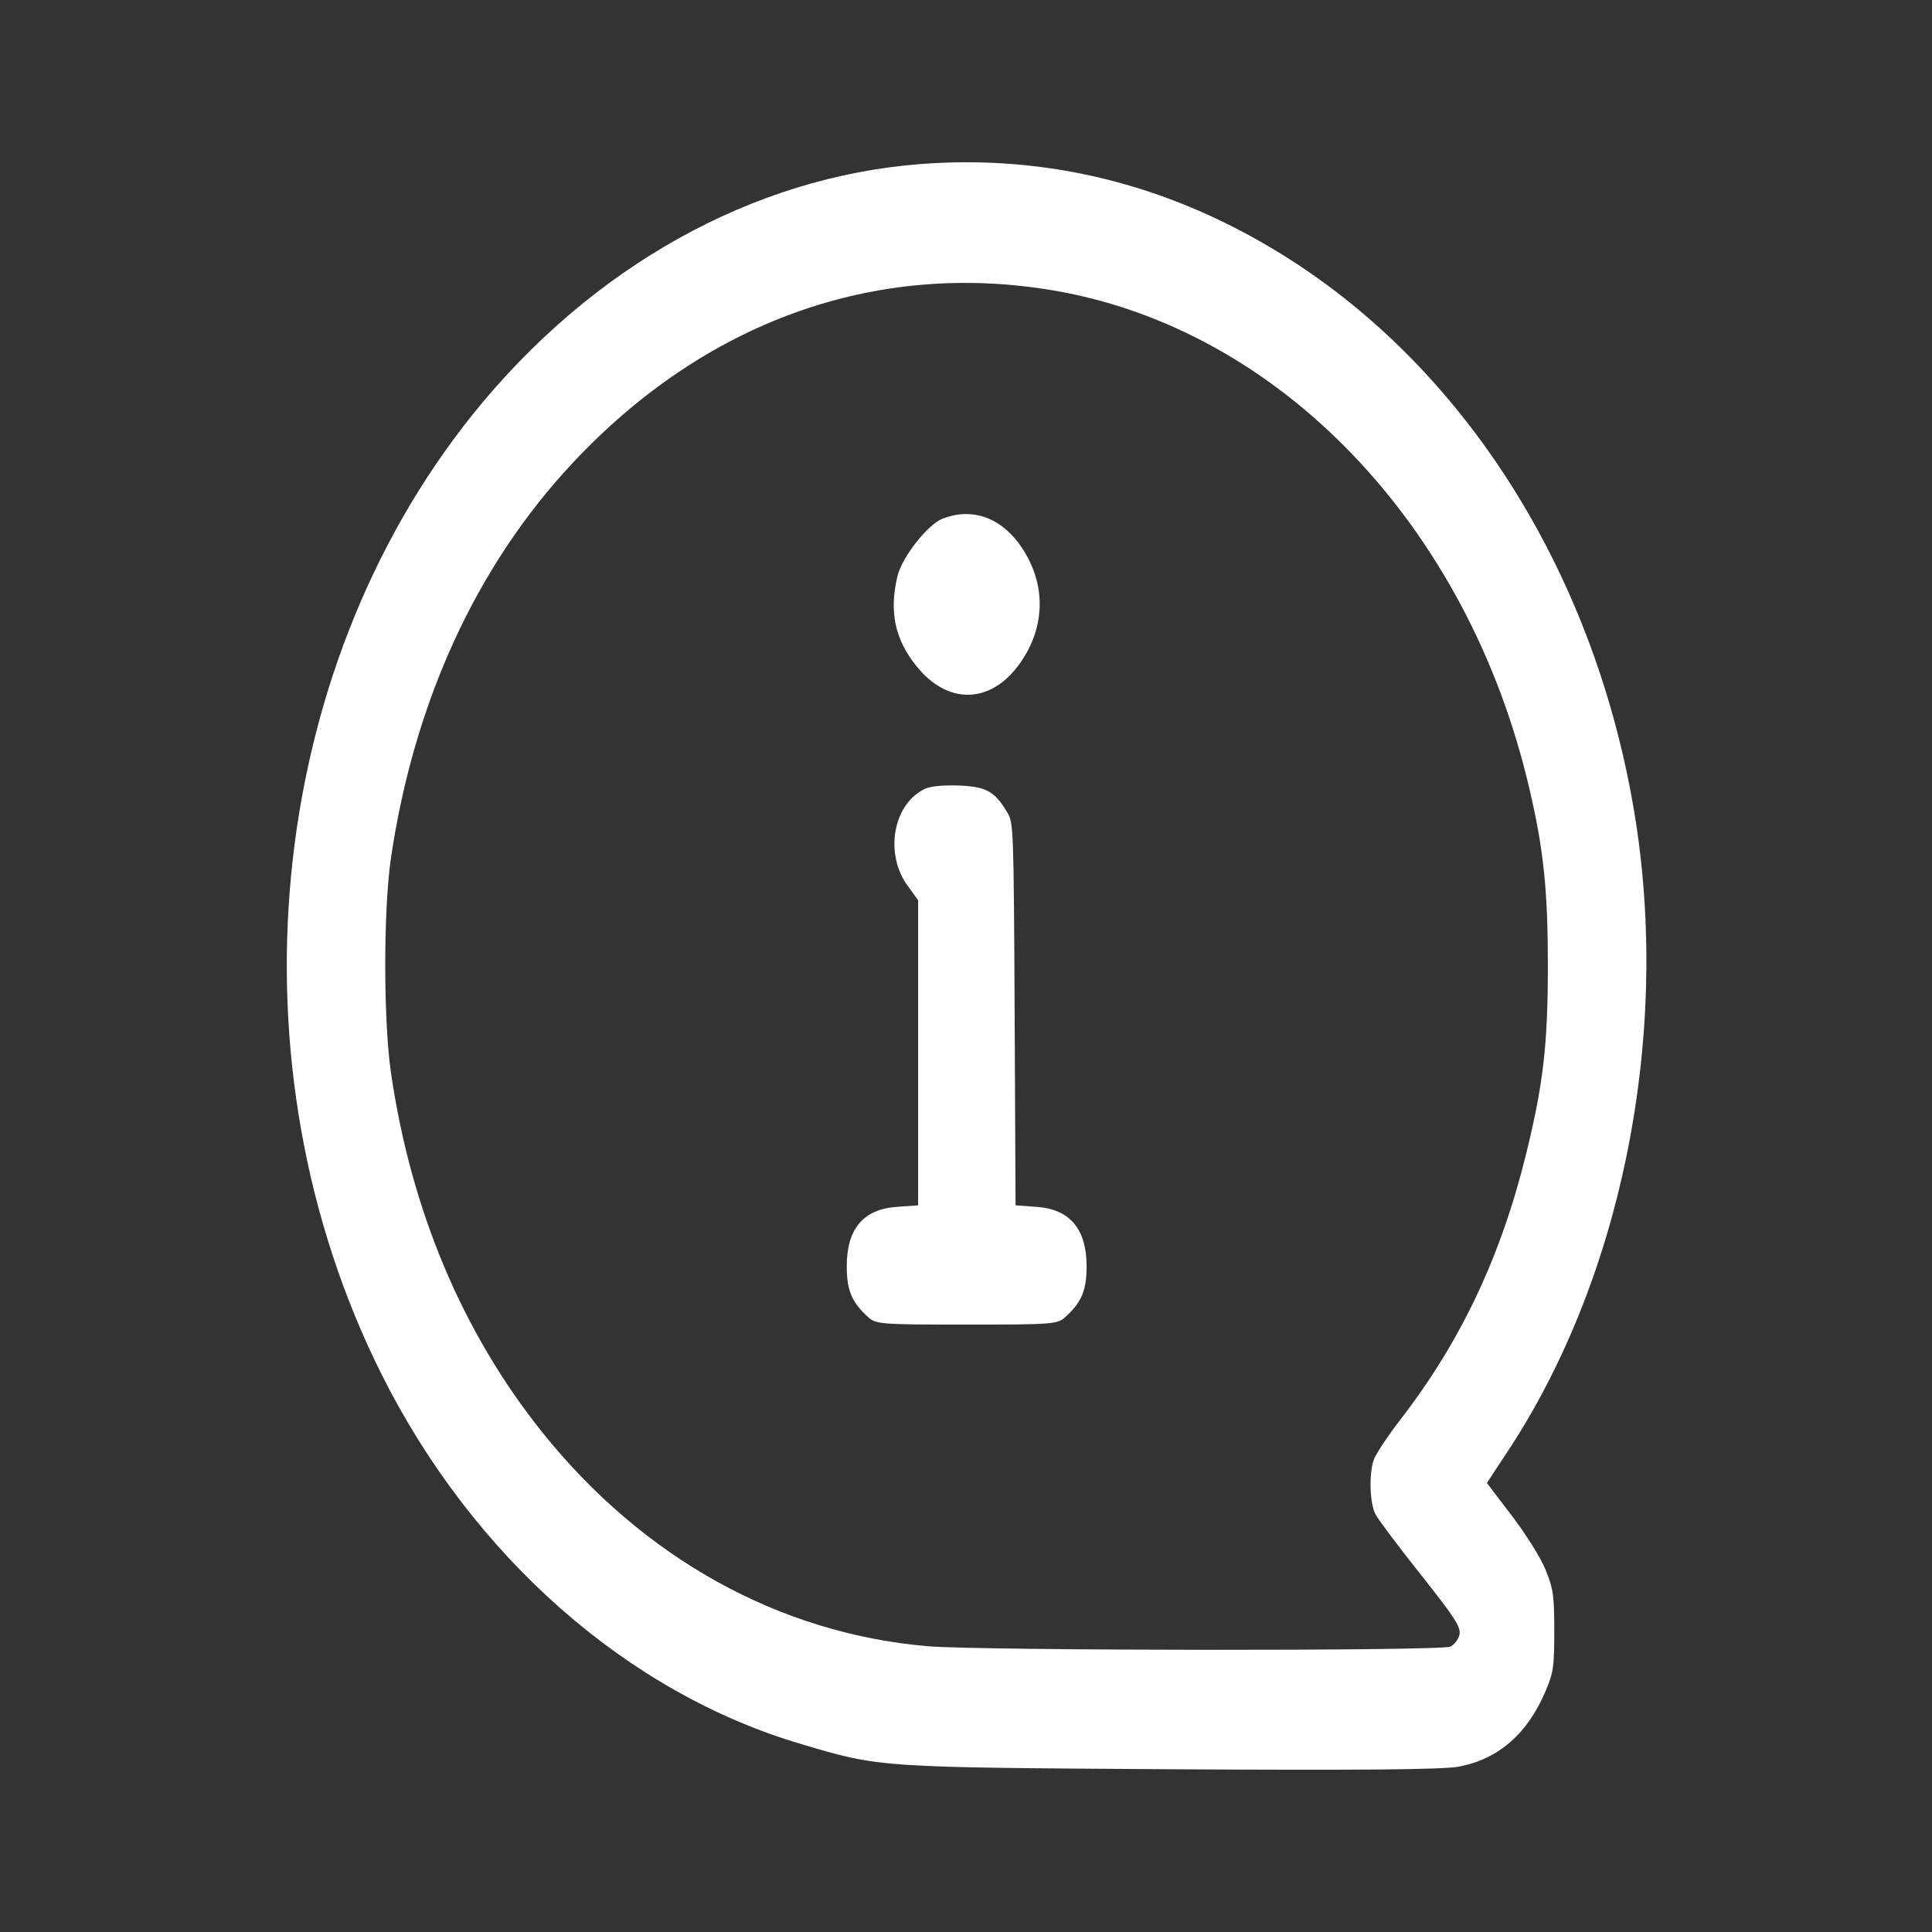 <?xml version="1.0" encoding="utf-8"?>
<!-- Generator: Adobe Illustrator 27.2.0, SVG Export Plug-In . SVG Version: 6.00 Build 0)  -->
<svg version="1.1" id="Ebene_1" xmlns="http://www.w3.org/2000/svg" xmlns:xlink="http://www.w3.org/1999/xlink" x="0px" y="0px"
	 viewBox="0 0 512 512" style="enable-background:new 0 0 512 512;" xml:space="preserve">
<rect x="0" y="0" width="512" height="512" fill="#333333" stroke="none"/>
<style type="text/css">
	.st0{fill:#FFFFFF;}
</style>
<g transform="translate(0,512) scale(0.1,-0.1)">
	<path class="st0" d="M2441.1,4685.4c-446.6-33.9-873.1-272.2-1187-662c-553.7-688.9-652.6-1726.8-243-2545.3
		c242.2-483.5,651.8-844.4,1112.1-980c210-62.8,208.4-61.8,979.4-66.8c498.1-3,722.6-1,763.7,7c104.6,19.9,181.9,86.7,230.2,201.4
		c20.1,47.9,22.5,62.8,22.5,157.5s-2.4,110.7-22.5,161.5c-12.9,31.9-50.7,92.7-89.3,143.6l-66.8,87.7l49.9,75.8
		c303.4,454.6,434.6,1092.7,345.2,1673.9c-101.4,654-454.7,1215.3-956.8,1517.4C3086.5,4633.6,2770.2,4710.3,2441.1,4685.4z
		 M2791.1,4350.4c600.3-101.7,1100.1-624.1,1261.8-1320c37.8-160.5,49.1-270.2,49.1-468.6c0-209.4-12.1-313.1-56.3-494.5
		c-66.8-274.2-173-500.5-334.8-709.8c-34.6-44.9-66.8-93.7-70.8-107.7c-12.9-39.9-9.7-116.6,5.6-143.6c7.2-14,61.2-85.7,119.9-159.5
		c90.1-113.7,106.2-138.6,102.2-158.5c-2.4-12-13.7-26.9-24.1-31.9c-26.6-12-1237.7-11-1384.9,1c-394.3,33.9-754,233.3-1021.2,566.3
		c-211.6,264.2-348.4,588.2-401.6,954.1c-20.1,139.6-20.1,430.7,0,568.3c61.2,413.7,226.1,773.7,480.4,1045.8
		C1867.3,4267.7,2319.5,4430.2,2791.1,4350.4z"/>
	<path class="st0" d="M2497.4,3745.3c-39.4-16-107-101.7-119.1-152.5c-22.5-93.7-6.4-168.5,50.7-238.3c82.1-102.7,195.5-100.7,272,5
		c72.4,99.7,72.4,219.3,0,319C2648.7,3750.3,2573.8,3775.2,2497.4,3745.3z"/>
	<path class="st0" d="M2445.1,3026.4c-80.5-43.9-99.8-172.5-39.4-254.2l27.4-37.9v-404.8v-403.8l-56.3-4
		c-88.5-6-132.8-57.8-132.8-157.5c0-62.8,12.9-94.7,55.5-133.6c20.9-19.9,32.2-20.9,262.3-20.9c230.2,0,241.4,1,262.3,20.9
		c42.7,38.9,55.5,70.8,55.5,133.6c0,98.7-44.3,151.5-132.8,157.5l-55.5,4l-2.4,506.5c-2.4,494.5-3.2,507.5-19.3,534.4
		c-33.8,56.8-55.5,68.8-130.4,71.8C2492.6,3039.4,2461.2,3036.4,2445.1,3026.4z"/>
</g>
</svg>
